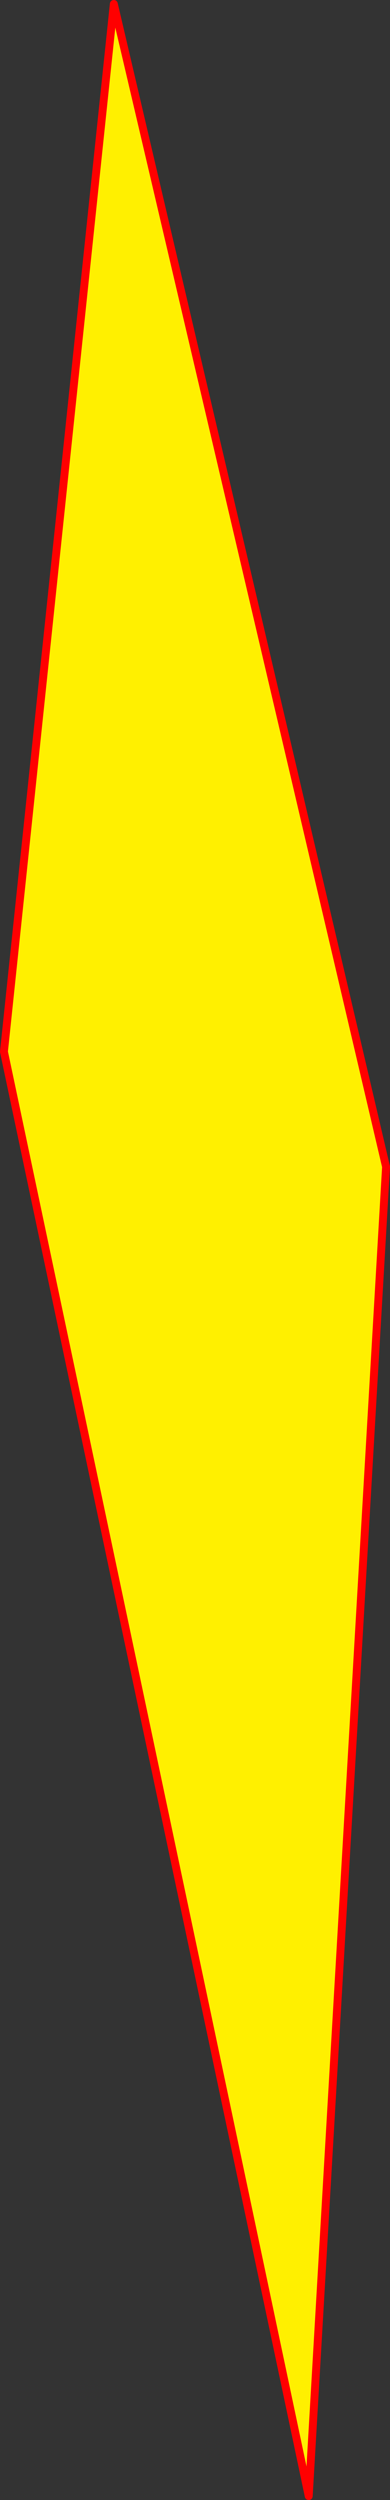 <?xml version="1.0" encoding="UTF-8" standalone="no"?>
<svg xmlns:xlink="http://www.w3.org/1999/xlink" height="633.05px" width="98.85px" xmlns="http://www.w3.org/2000/svg">
  <rect width="100%" height="100%" fill="#333333" stroke="none"/>
  <g transform="matrix(1.0, 0.0, 0.0, 1.0, -339.7, 180.15)">
    <path d="M340.7 86.15 L368.55 -179.15 437.55 115.3 417.95 451.9 340.7 86.15" fill="#fff000" fill-rule="evenodd" stroke="none"/>
    <path d="M340.7 86.15 L368.55 -179.15 437.55 115.3 417.95 451.9 340.7 86.15 Z" fill="none" stroke="#ff0000" stroke-linecap="round" stroke-linejoin="round" stroke-width="2.0"/>
  </g>
</svg>
